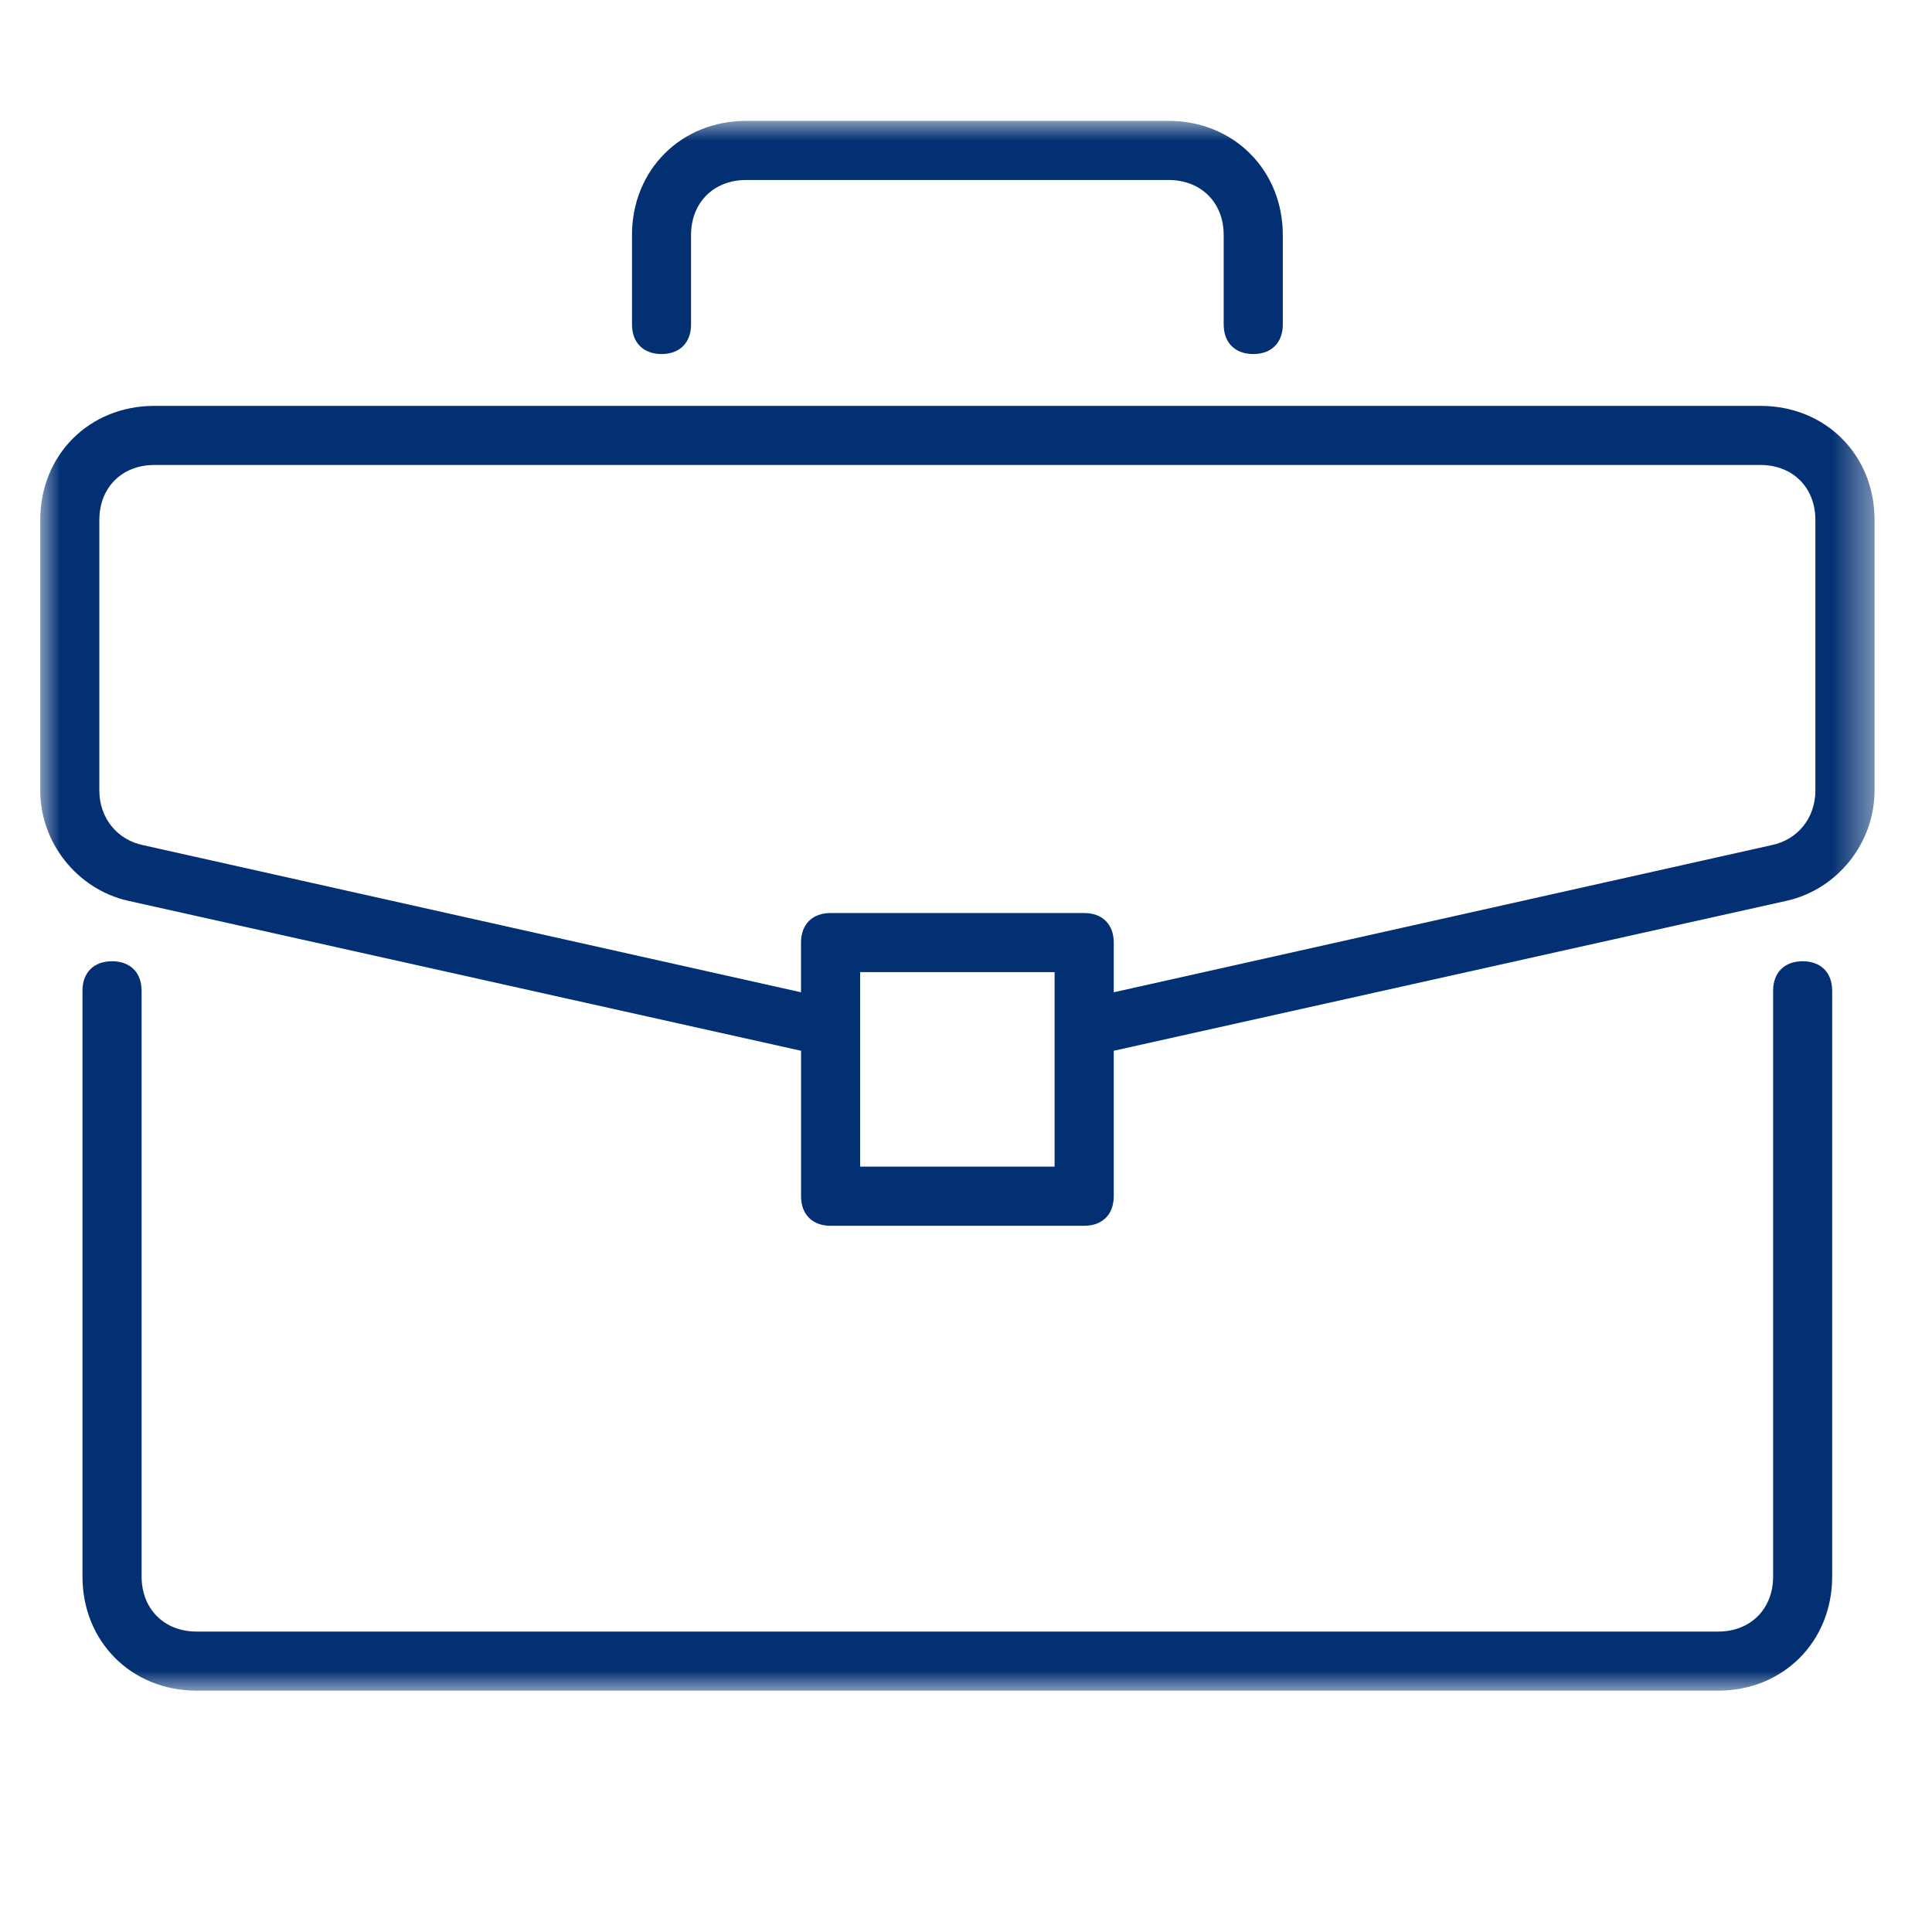 <svg xmlns="http://www.w3.org/2000/svg" width="48" height="48" viewBox="0 0 48 48" fill="none"><mask id="mask0_22273_2175" style="mask-type:luminance" maskUnits="userSpaceOnUse" x="1" y="3" width="46" height="40"><path d="M46.571 3.004H1V42.004H46.571V3.004Z" fill="white"></path></mask><g mask="url(#mask0_22273_2175)"><path d="M44.788 23.882C44.334 23.882 44.053 24.163 44.053 24.616V39.169C44.053 39.973 43.492 40.536 42.687 40.536H4.884C4.08 40.536 3.518 39.974 3.518 39.169V24.616C3.518 24.163 3.236 23.882 2.783 23.882C2.33 23.882 2.049 24.163 2.049 24.616V39.169C2.049 40.786 3.267 42.004 4.883 42.004H42.686C44.302 42.004 45.52 40.786 45.52 39.169V24.616C45.52 24.163 45.239 23.882 44.786 23.882H44.788Z" fill="#033073"></path><path d="M43.737 10.084H3.834C2.218 10.084 1 11.302 1 12.918V19.639C1 20.934 1.912 22.086 3.171 22.377L19.902 26.106V29.719C19.902 30.172 20.183 30.454 20.636 30.454H26.937C27.39 30.454 27.671 30.172 27.671 29.719V26.106L44.406 22.376C45.662 22.086 46.573 20.934 46.573 19.639V12.918C46.573 11.302 45.355 10.084 43.739 10.084H43.737ZM26.201 24.152V28.984H21.37V24.152H26.201ZM26.936 22.684H20.635C20.182 22.684 19.901 22.966 19.901 23.419V24.653L3.557 20.998C2.906 20.865 2.468 20.319 2.468 19.639V12.918C2.468 12.114 3.03 11.552 3.834 11.552H43.737C44.541 11.552 45.103 12.114 45.103 12.918V19.639C45.103 20.319 44.666 20.865 44.012 20.998L27.671 24.653V23.419C27.671 22.966 27.389 22.684 26.936 22.684Z" fill="#033073"></path><path d="M16.435 8.796C16.888 8.796 17.169 8.514 17.169 8.061V5.838C17.169 5.034 17.731 4.472 18.536 4.472H29.036C29.84 4.472 30.402 5.033 30.402 5.838V8.061C30.402 8.514 30.684 8.796 31.137 8.796C31.59 8.796 31.871 8.514 31.871 8.061V5.838C31.871 5.059 31.583 4.341 31.058 3.816C30.534 3.292 29.817 3.003 29.037 3.003H18.537C16.92 3.003 15.702 4.222 15.702 5.838V8.061C15.702 8.514 15.984 8.796 16.437 8.796H16.435Z" fill="#033073"></path></g></svg>